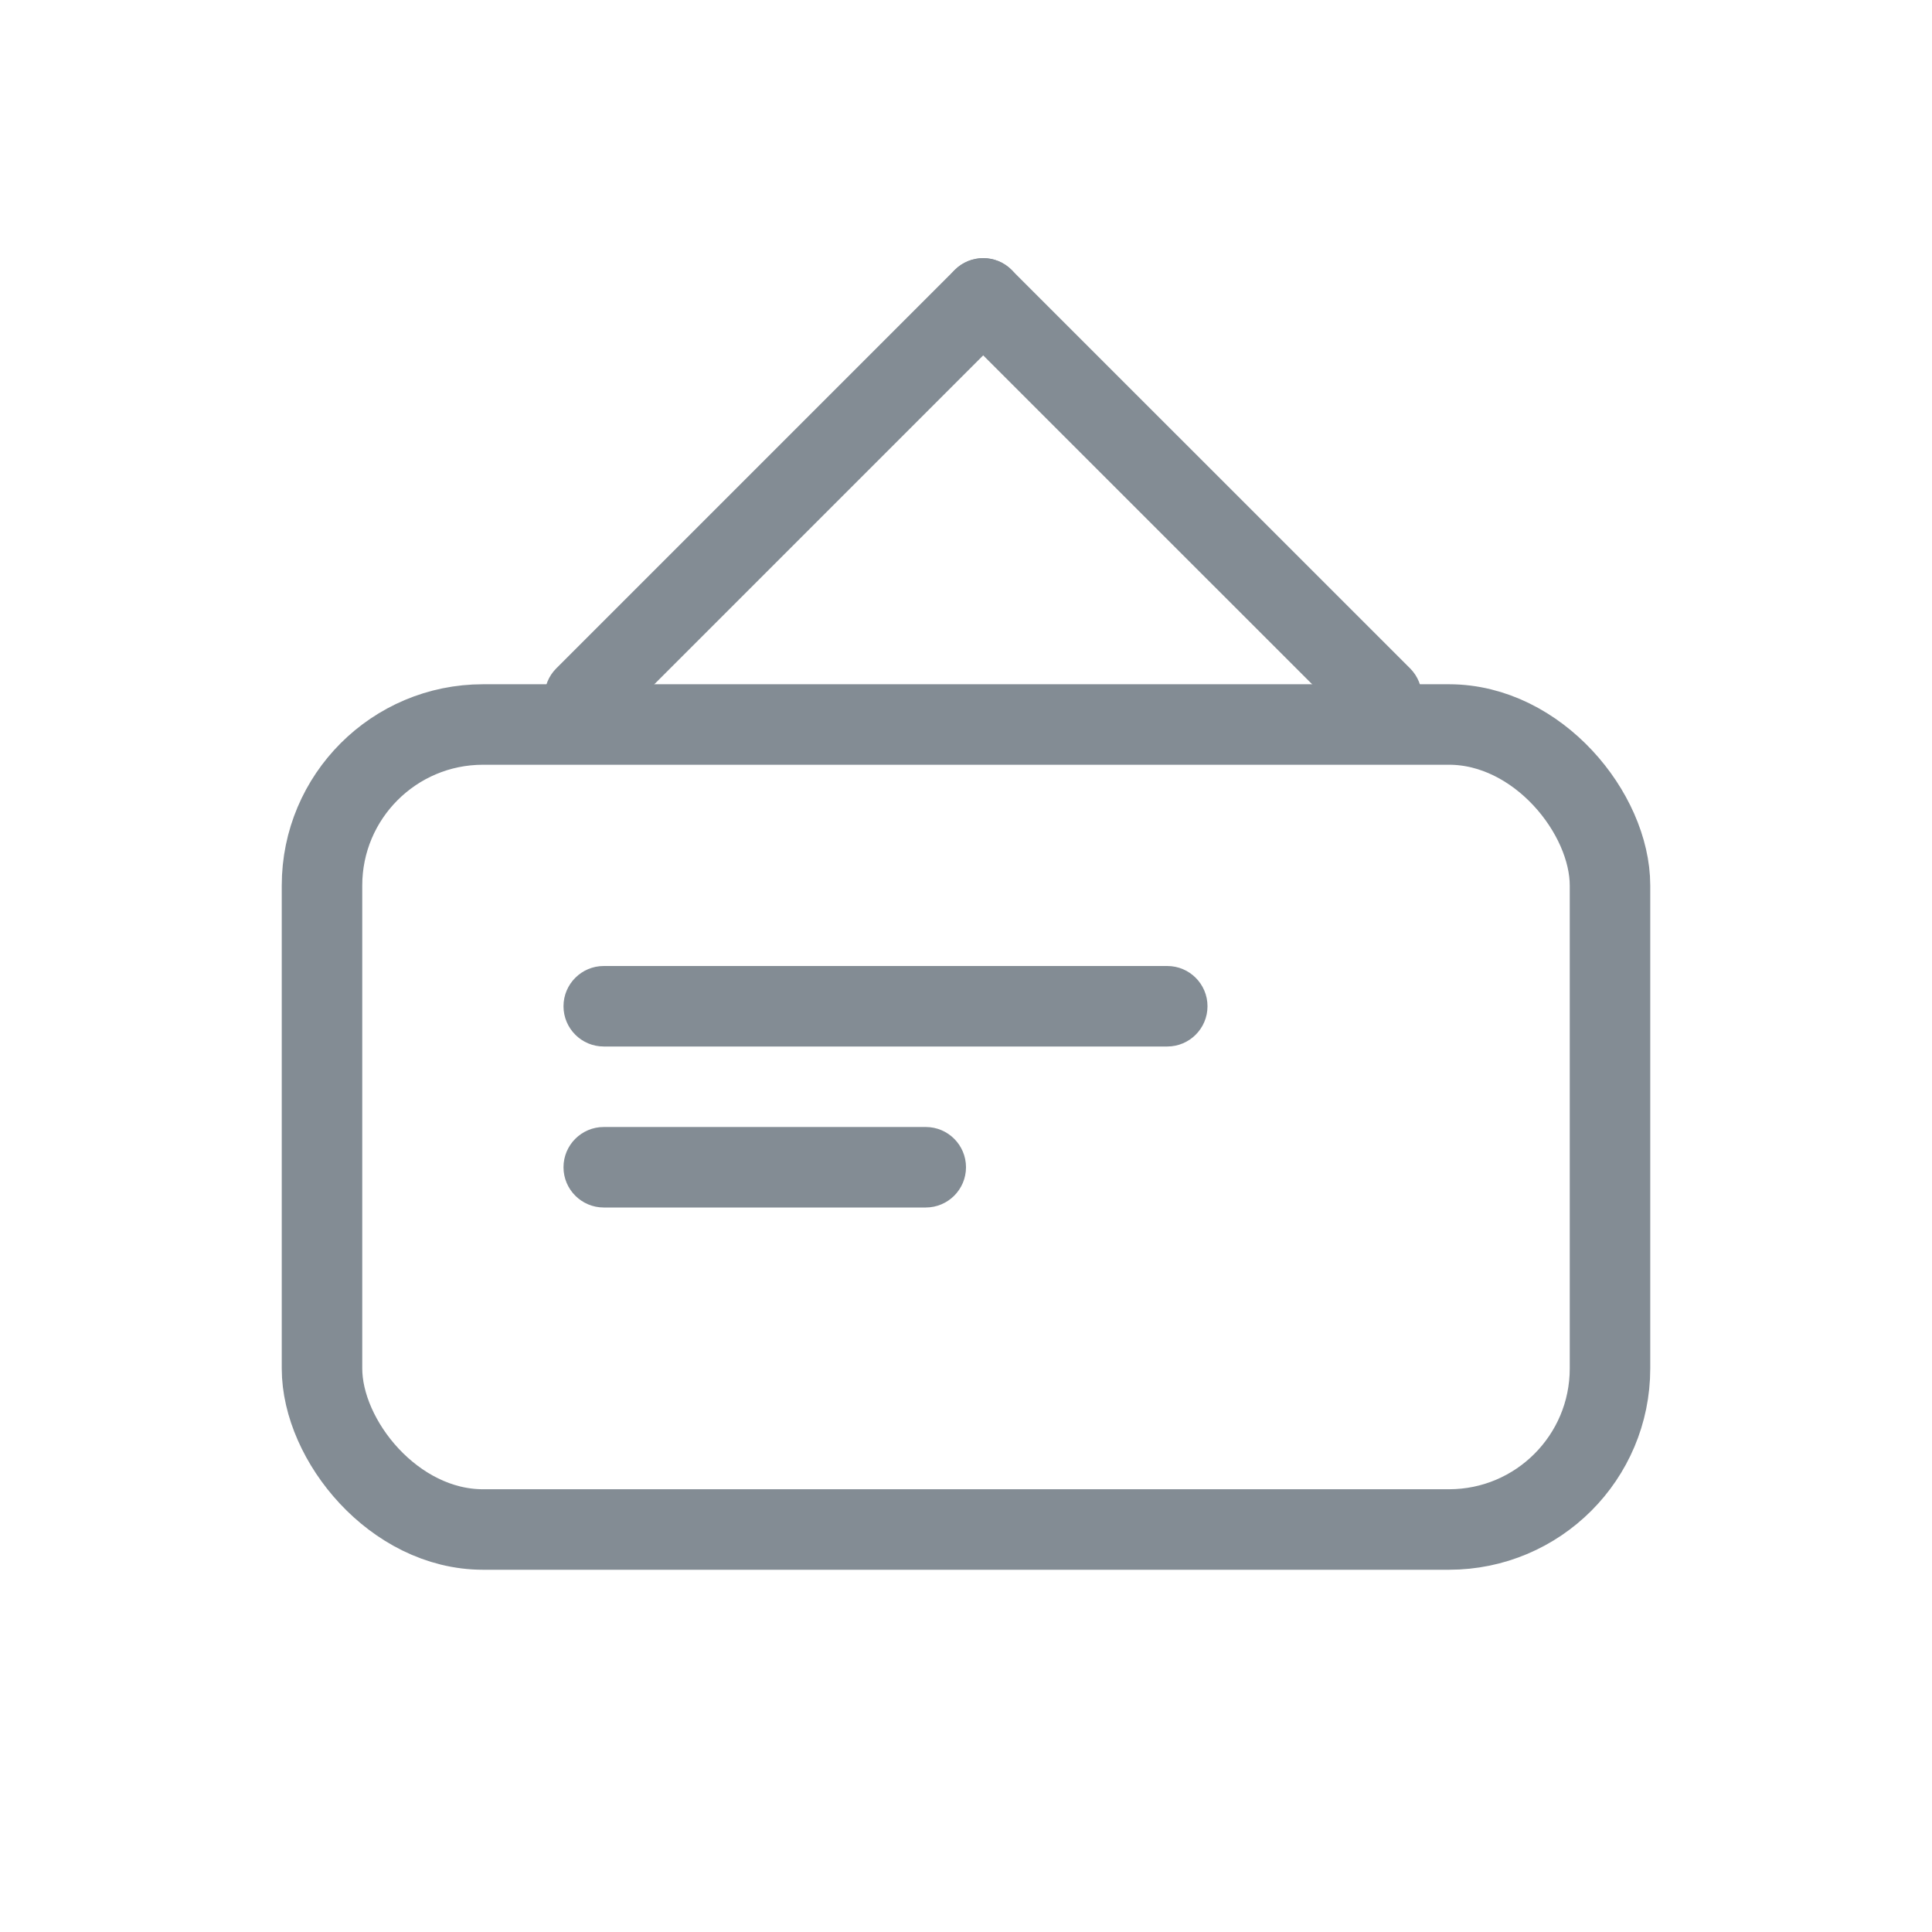 <svg width="24" height="24" viewBox="0 0 24 24" fill="none" xmlns="http://www.w3.org/2000/svg">
<rect x="4" y="9" width="16" height="10" rx="2" stroke="#838C94"/>
<path d="M11.86 3.354C12.056 3.158 12.372 3.158 12.567 3.354L17.517 8.303C17.712 8.499 17.712 8.815 17.517 9.01C17.322 9.206 17.005 9.206 16.81 9.01L11.86 4.061C11.665 3.865 11.665 3.549 11.86 3.354Z" fill="#838C94"/>
<path d="M7 12.5C7 12.224 7.224 12 7.5 12H14.5C14.776 12 15 12.224 15 12.5C15 12.776 14.776 13 14.5 13H7.5C7.224 13 7 12.776 7 12.5Z" fill="#838C94"/>
<path d="M7 14.5C7 14.224 7.224 14 7.5 14H11.5C11.776 14 12 14.224 12 14.5C12 14.776 11.776 15 11.5 15H7.5C7.224 15 7 14.776 7 14.5Z" fill="#838C94"/>
<path d="M12.567 3.353C12.763 3.549 12.763 3.865 12.567 4.061L7.618 9.01C7.422 9.206 7.106 9.206 6.91 9.01C6.715 8.815 6.715 8.498 6.91 8.303L11.86 3.353C12.056 3.158 12.372 3.158 12.567 3.353Z" fill="#838C94"/>
</svg>
